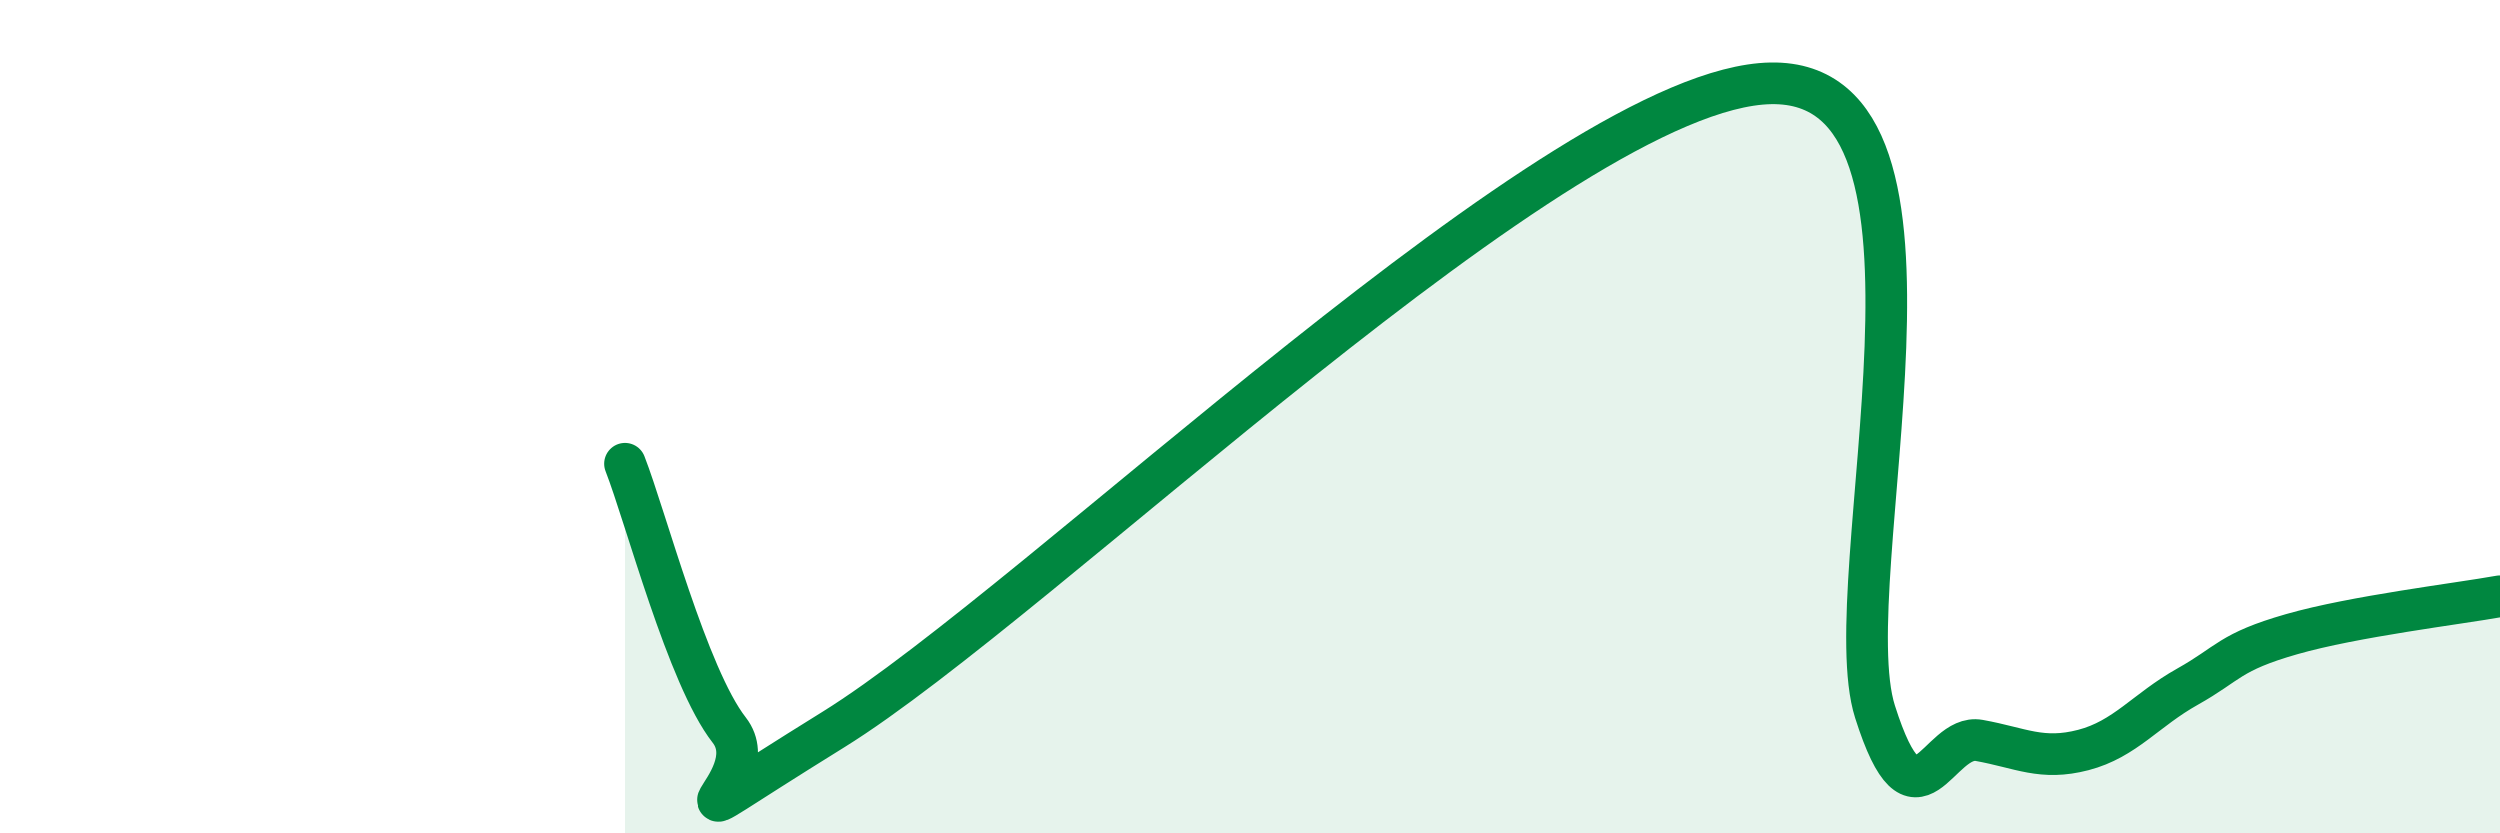 
    <svg width="60" height="20" viewBox="0 0 60 20" xmlns="http://www.w3.org/2000/svg">
      <path
        d="M 15,11.13 C 15.5,12.41 16.5,16.24 17.5,17.52 C 18.5,18.8 15,20.61 20,17.51 C 25,14.41 37.5,2.09 42.5,2 C 47.5,1.91 44,13.93 45,17.08 C 46,20.23 46.5,17.59 47.5,17.77 C 48.5,17.95 49,18.26 50,18 C 51,17.74 51.5,17.04 52.5,16.48 C 53.5,15.92 53.5,15.65 55,15.22 C 56.5,14.79 59,14.49 60,14.31L60 20L15 20Z"
        fill="#008740"
        opacity="0.1"
        stroke-linecap="round"
        stroke-linejoin="round"
      />
      <path
        d="M 15,11.13 C 15.5,12.41 16.5,16.24 17.5,17.52 C 18.5,18.8 15,20.61 20,17.51 C 25,14.41 37.5,2.09 42.5,2 C 47.5,1.91 44,13.93 45,17.08 C 46,20.23 46.5,17.59 47.5,17.77 C 48.5,17.95 49,18.26 50,18 C 51,17.74 51.5,17.04 52.5,16.48 C 53.5,15.92 53.5,15.65 55,15.22 C 56.5,14.79 59,14.49 60,14.31"
        stroke="#008740"
        stroke-width="1"
        fill="none"
        stroke-linecap="round"
        stroke-linejoin="round"
      />
    </svg>
  